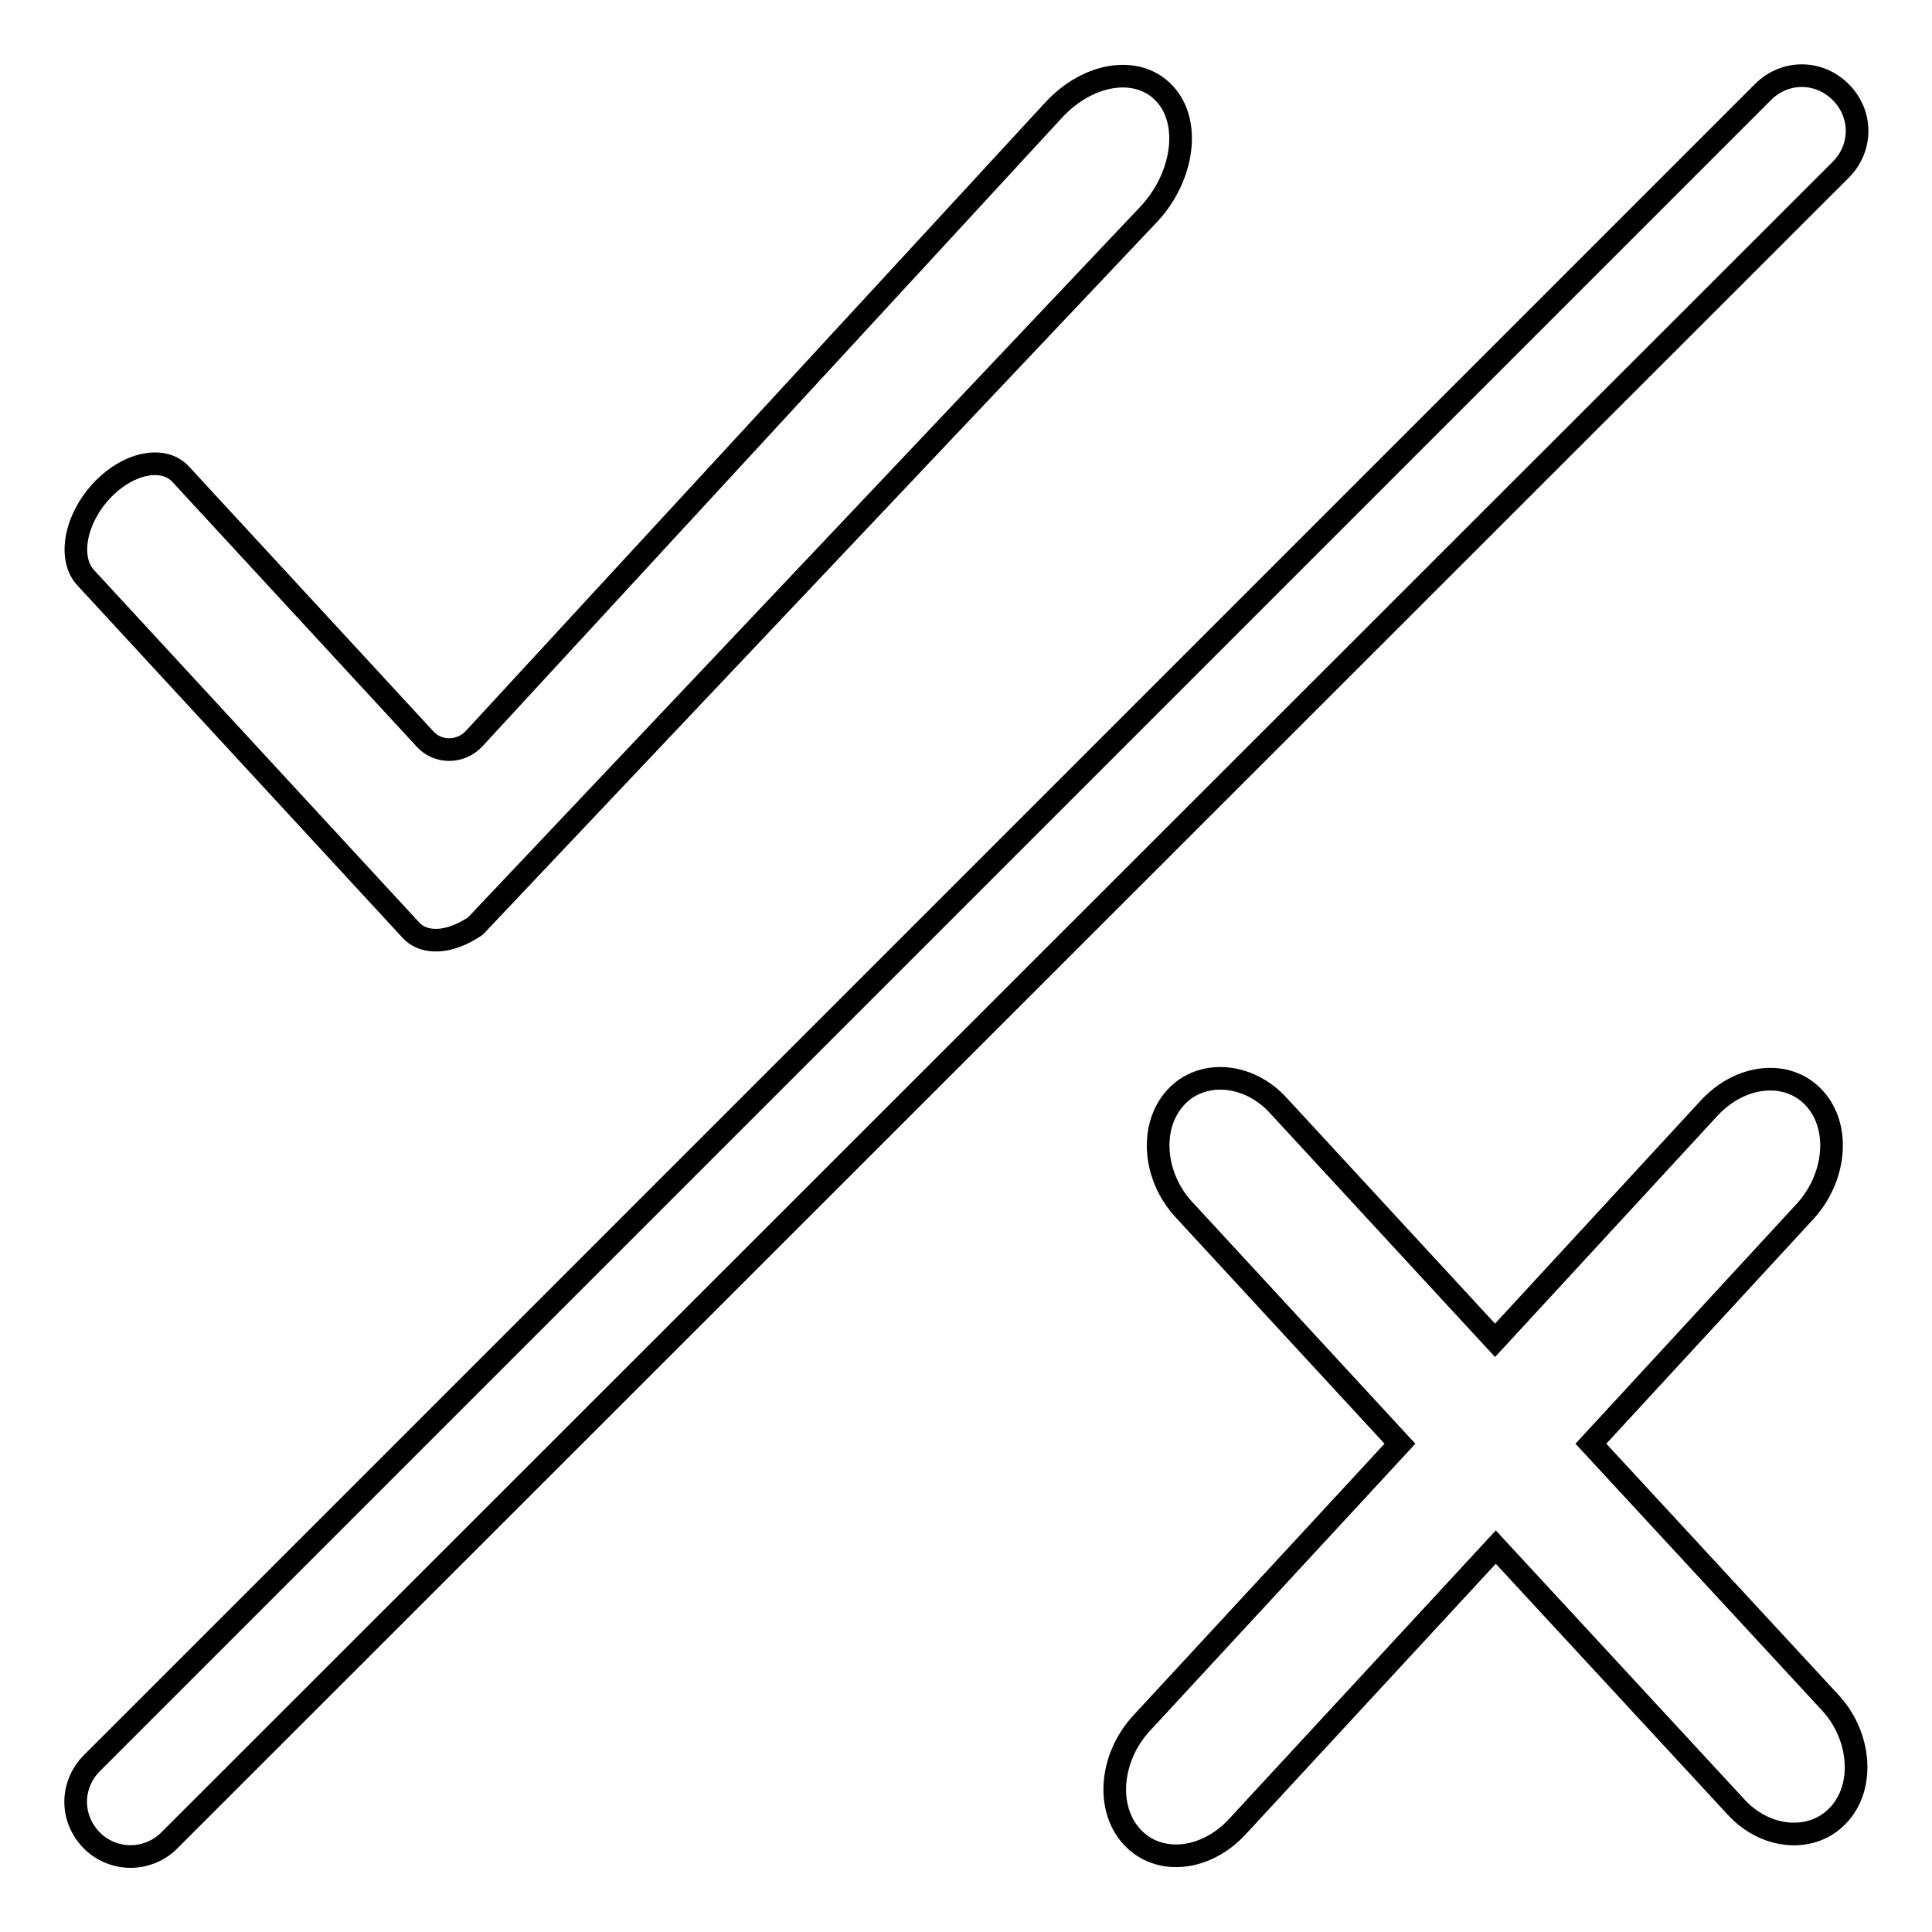 <?xml version="1.0" encoding="utf-8"?>
<!-- Svg Vector Icons : http://www.onlinewebfonts.com/icon -->
<!DOCTYPE svg PUBLIC "-//W3C//DTD SVG 1.1//EN" "http://www.w3.org/Graphics/SVG/1.1/DTD/svg11.dtd">
<svg version="1.1" xmlns="http://www.w3.org/2000/svg" xmlns:xlink="http://www.w3.org/1999/xlink" x="0px" y="0px" viewBox="0 0 256 256" enable-background="new 0 0 256 256" xml:space="preserve">
<g> <path stroke-width="3" fill-opacity="0" stroke="#000000"  d="M242.6,225.7l-31.8-34.4l28.4-30.8c4.1-4.5,4.7-11.2,1.2-15s-9.7-3.2-13.9,1.3l-28.4,30.8l-28.7-31.1 c-4-4.4-10.2-4.8-13.6-1.1c-3.5,3.8-3,10.4,1,14.8l28.7,31.1l-34.3,37.1c-4.1,4.5-4.7,11.2-1.2,15c3.5,3.8,9.7,3.2,13.9-1.3 l34.3-37.1l31.8,34.4c4,4.4,10.2,4.8,13.6,1.1C247.1,236.8,246.6,230.1,242.6,225.7z M152.3,28.3c4.6-5,5.5-12.2,2-15.9 c-3.5-3.8-10.1-2.8-14.7,2.2L62.8,97.9c-1.8,1.9-4.8,1.9-6.5,0L24,62.9c-2.3-2.6-7.1-1.6-10.6,2.2c-3.5,3.8-4.4,9-2,11.5l43,46.6 c1.9,2.1,5.4,1.7,8.6-0.5L152.3,28.3z M17.3,246c-1.8,0-3.7-0.7-5.1-2.1c-2.9-2.9-2.9-7.4,0-10.3L233.6,12.2 c2.9-2.9,7.4-2.9,10.3,0c2.9,2.9,2.9,7.4,0,10.3L22.4,243.9C21,245.3,19.1,246,17.3,246z"/></g>
</svg>